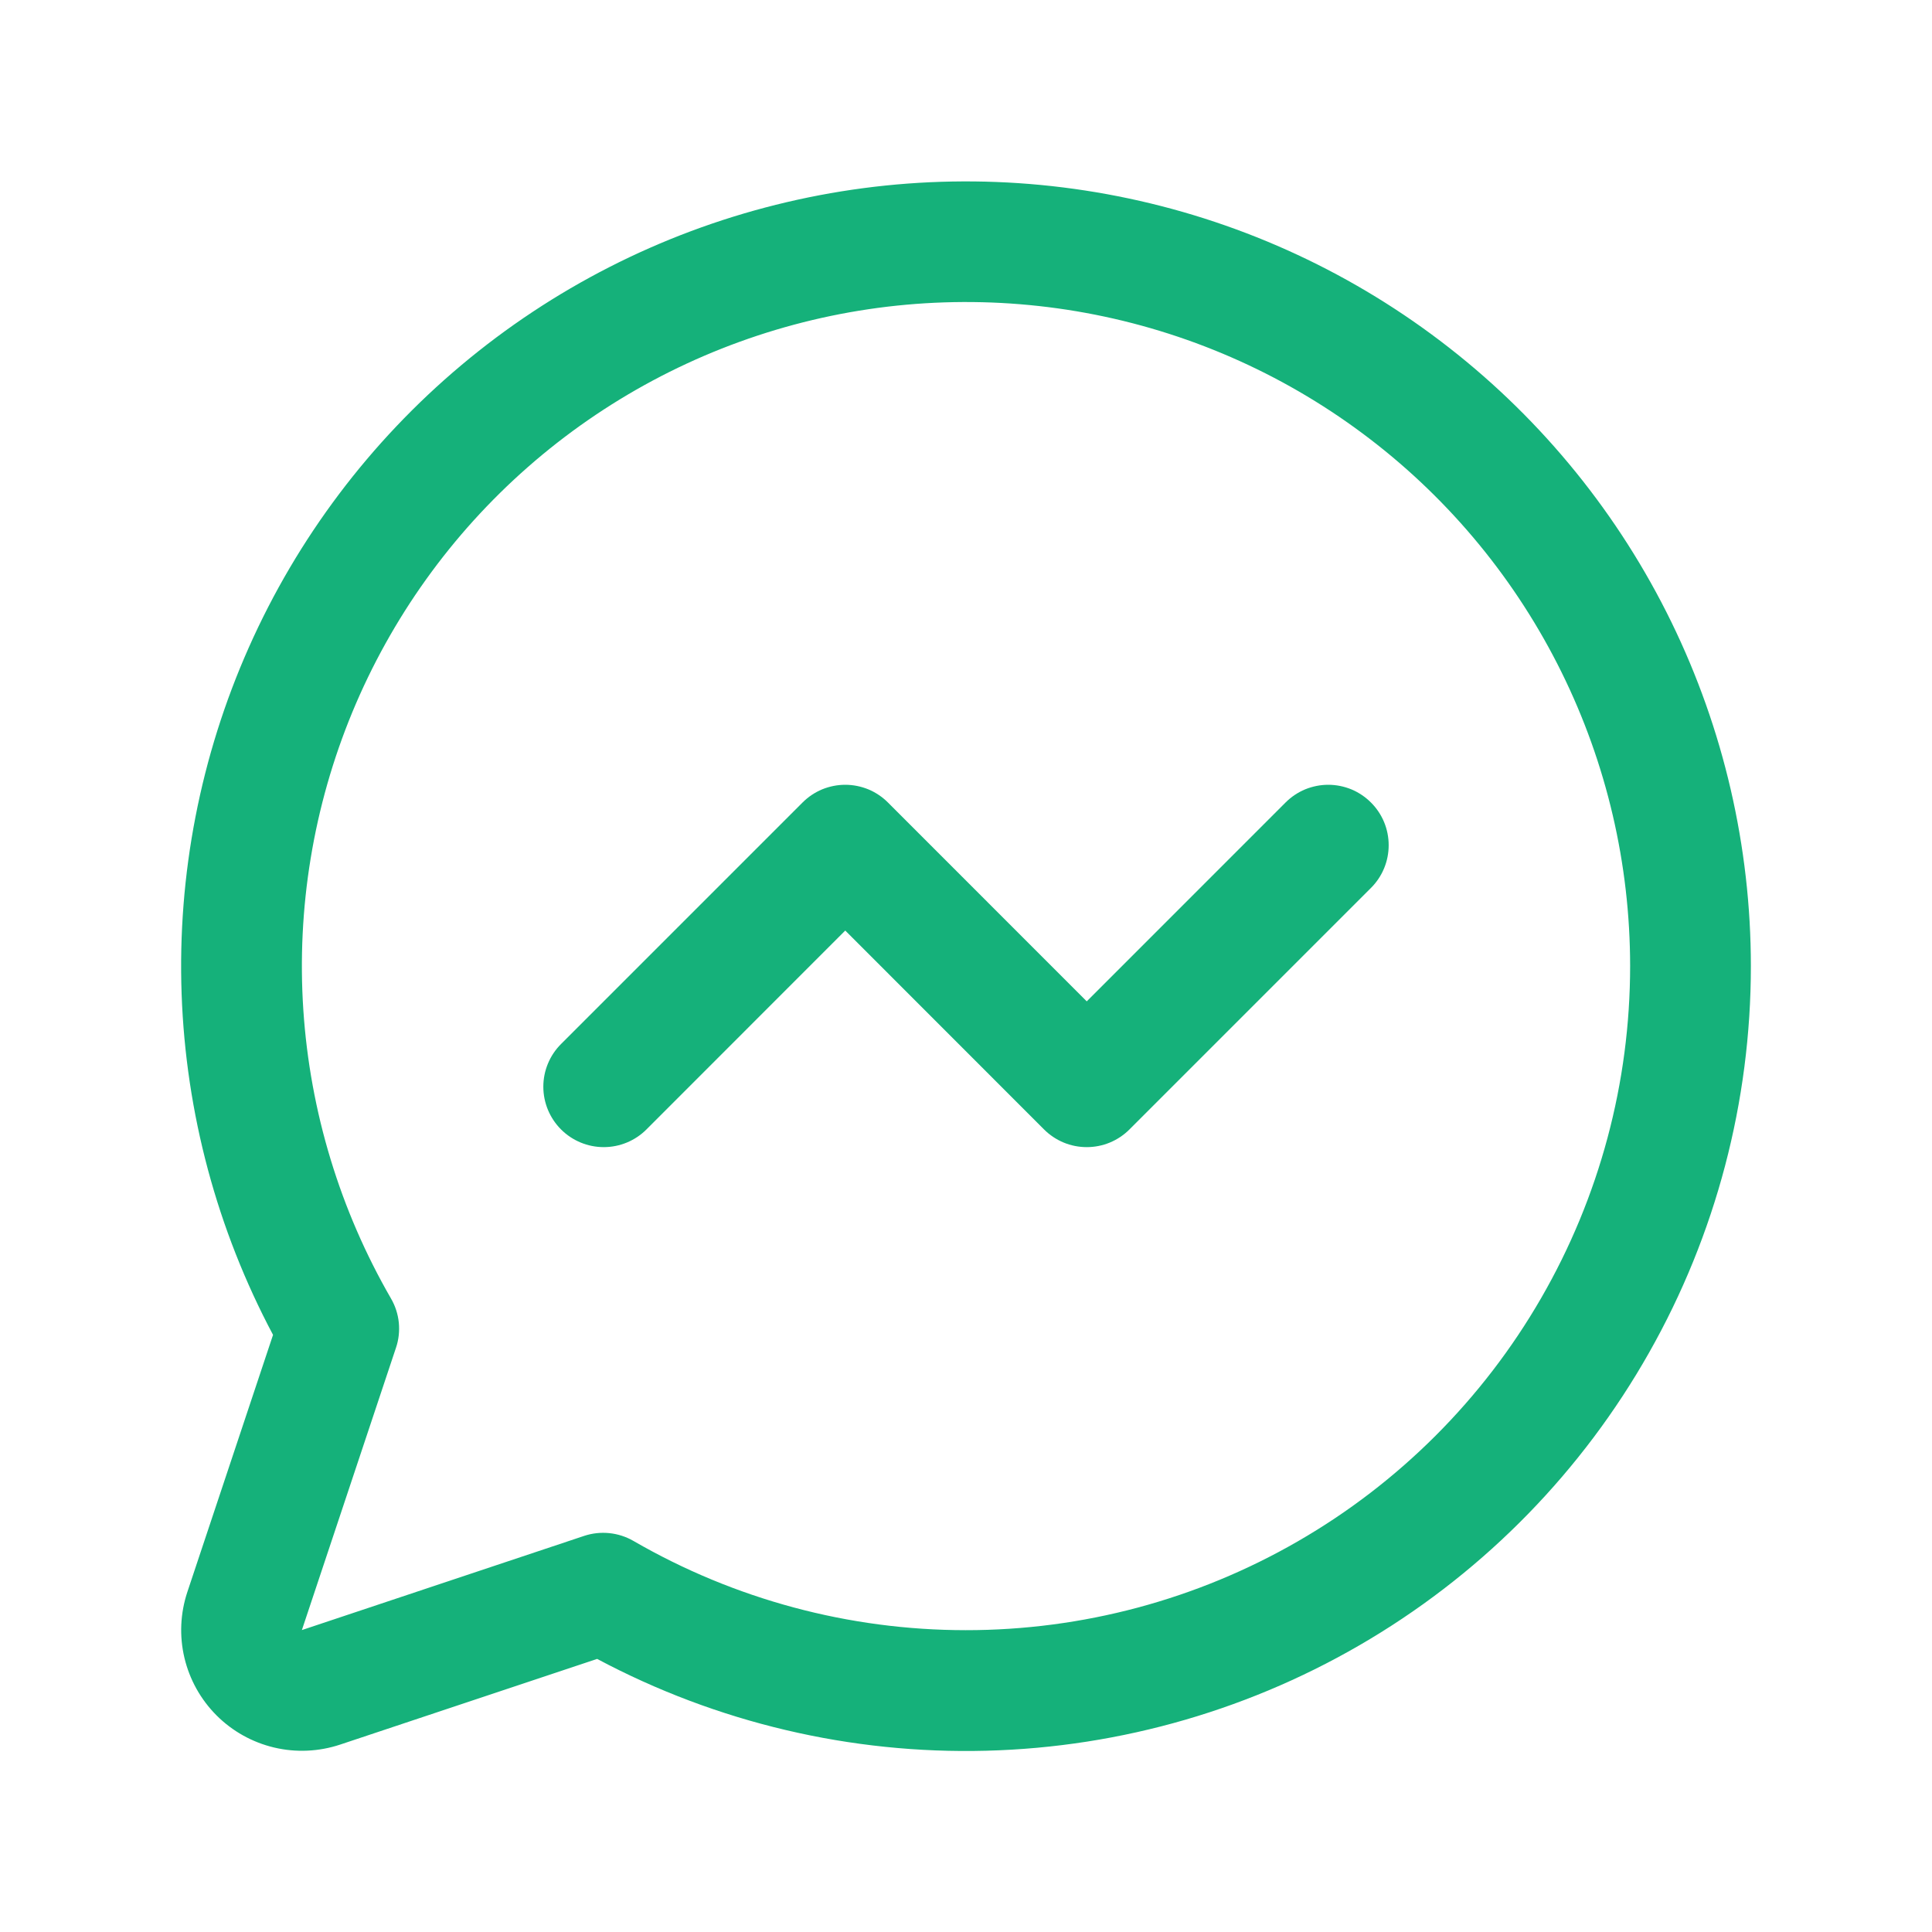<?xml version="1.0" encoding="UTF-8"?> <svg xmlns="http://www.w3.org/2000/svg" width="40" height="40" viewBox="0 0 40 40" fill="none"><path d="M28.384 16.615C28.501 16.731 28.593 16.869 28.656 17.02C28.719 17.172 28.751 17.335 28.751 17.499C28.751 17.663 28.719 17.826 28.656 17.978C28.593 18.13 28.501 18.267 28.384 18.384L23.384 23.384C23.268 23.5 23.13 23.592 22.979 23.655C22.827 23.718 22.664 23.75 22.5 23.75C22.336 23.75 22.173 23.718 22.021 23.655C21.87 23.592 21.732 23.5 21.616 23.384L17.5 19.266L13.384 23.384C13.15 23.618 12.832 23.75 12.5 23.75C12.168 23.75 11.85 23.618 11.616 23.384C11.381 23.149 11.249 22.831 11.249 22.499C11.249 22.168 11.381 21.849 11.616 21.615L16.616 16.615C16.732 16.499 16.87 16.406 17.021 16.343C17.173 16.281 17.336 16.248 17.5 16.248C17.664 16.248 17.827 16.281 17.979 16.343C18.13 16.406 18.268 16.499 18.384 16.615L22.5 20.732L26.616 16.615C26.732 16.499 26.87 16.406 27.021 16.343C27.173 16.281 27.336 16.248 27.5 16.248C27.664 16.248 27.827 16.281 27.979 16.343C28.13 16.406 28.268 16.499 28.384 16.615ZM36.25 19.999C36.251 22.805 35.525 25.563 34.143 28.004C32.762 30.446 30.772 32.489 28.367 33.933C25.962 35.378 23.224 36.175 20.419 36.247C17.614 36.32 14.839 35.665 12.363 34.346L7.042 36.12C6.602 36.266 6.129 36.288 5.677 36.181C5.225 36.074 4.812 35.844 4.484 35.516C4.155 35.187 3.925 34.774 3.818 34.322C3.711 33.87 3.733 33.398 3.88 32.957L5.653 27.637C4.494 25.457 3.847 23.043 3.76 20.576C3.673 18.109 4.15 15.655 5.154 13.399C6.157 11.144 7.661 9.147 9.552 7.56C11.442 5.973 13.669 4.837 16.064 4.24C18.459 3.642 20.959 3.597 23.374 4.11C25.788 4.622 28.055 5.678 30 7.197C31.946 8.716 33.52 10.659 34.603 12.877C35.686 15.095 36.249 17.531 36.25 19.999ZM33.75 19.999C33.749 17.89 33.264 15.809 32.33 13.918C31.397 12.027 30.041 10.375 28.367 9.092C26.693 7.808 24.747 6.927 22.678 6.516C20.609 6.106 18.473 6.176 16.436 6.723C14.399 7.27 12.515 8.278 10.93 9.669C9.345 11.06 8.101 12.797 7.294 14.746C6.488 16.695 6.141 18.804 6.28 20.908C6.419 23.013 7.04 25.057 8.095 26.884C8.184 27.037 8.239 27.207 8.257 27.383C8.274 27.56 8.255 27.738 8.198 27.905L6.25 33.749L12.094 31.799C12.262 31.743 12.44 31.724 12.616 31.742C12.792 31.76 12.962 31.815 13.116 31.904C15.206 33.113 17.578 33.75 19.992 33.751C22.407 33.753 24.78 33.118 26.871 31.911C28.963 30.705 30.7 28.968 31.907 26.877C33.115 24.786 33.75 22.414 33.75 19.999Z" fill="#15B17A"></path></svg> 
